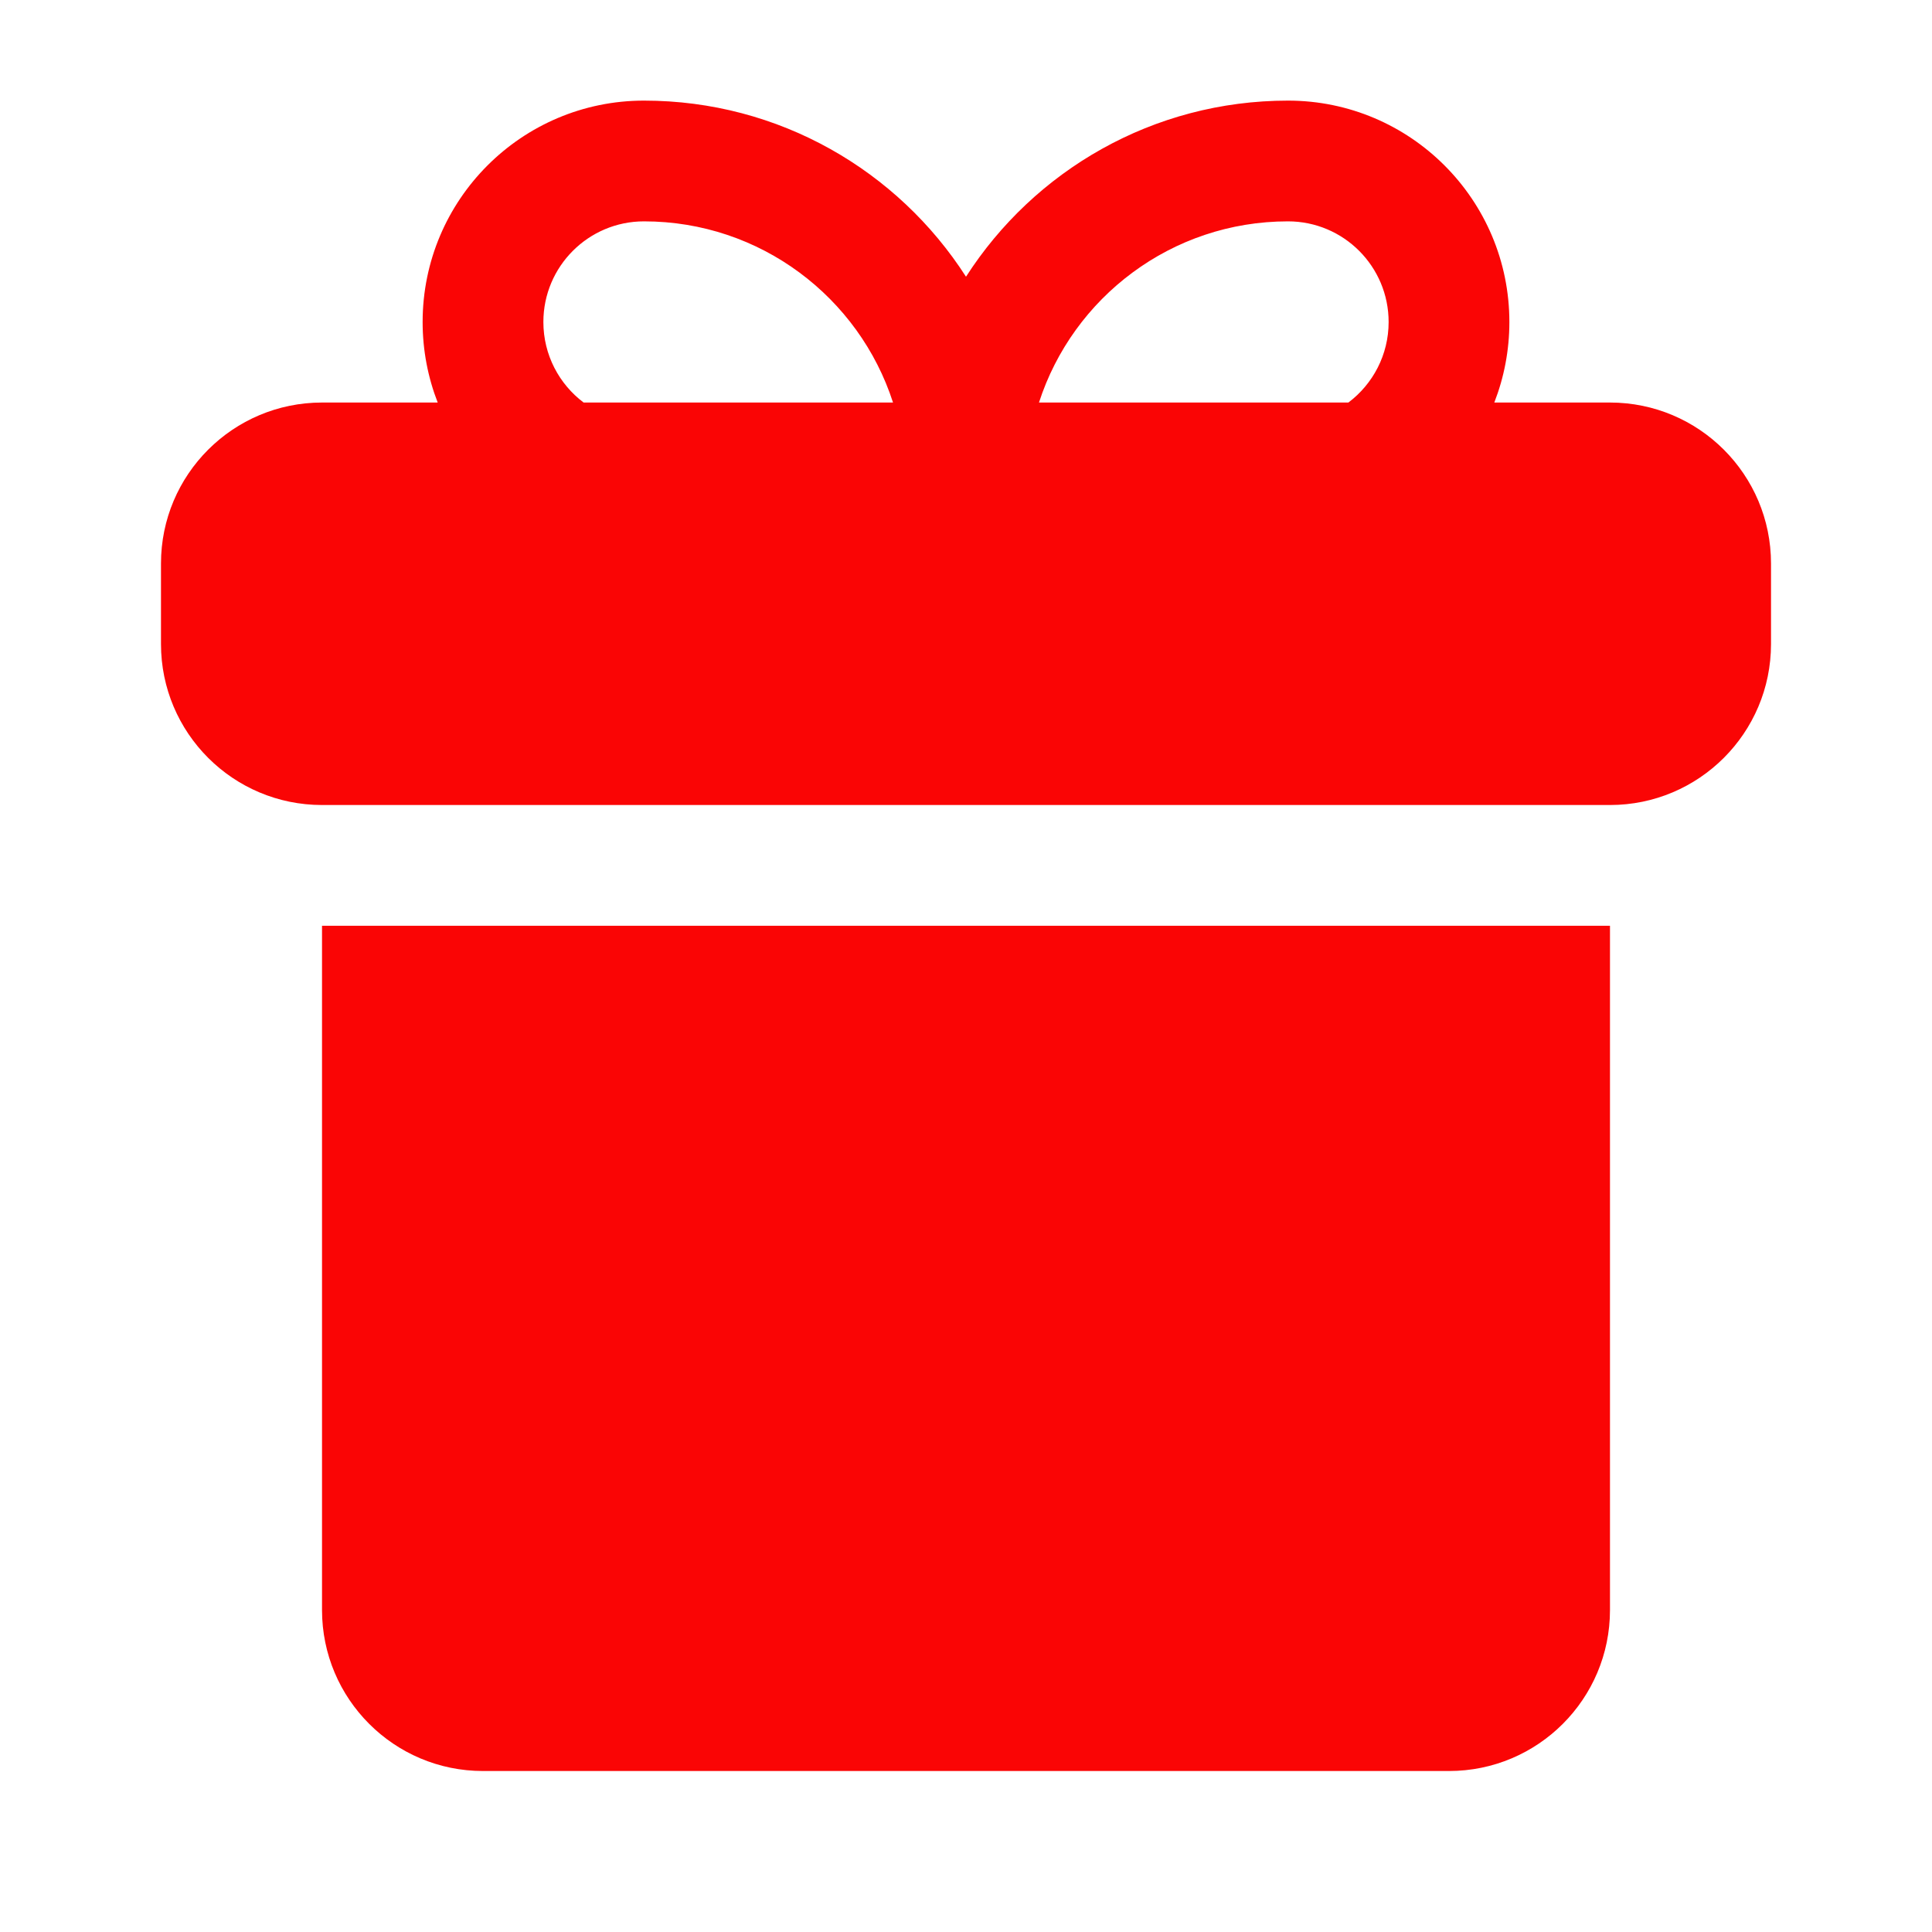 <svg xmlns="http://www.w3.org/2000/svg" fill="none" viewBox="0 0 40 40" height="40" width="40">
<path fill="#FA0505" d="M30.938 8.334H33.333C35.174 8.334 36.667 9.826 36.667 11.667V13.334C36.667 15.174 35.174 16.667 33.333 16.667H6.667C4.826 16.667 3.333 15.174 3.333 13.334V11.667C3.333 9.826 4.826 8.334 6.667 8.334H9.062C8.861 7.817 8.75 7.255 8.75 6.667C8.75 4.136 10.802 2.083 13.333 2.083C16.133 2.083 18.592 3.536 20 5.729C21.408 3.536 23.868 2.083 26.667 2.083C29.198 2.083 31.25 4.136 31.25 6.667C31.25 7.255 31.139 7.817 30.938 8.334ZM12.083 8.334H18.489C17.786 6.157 15.743 4.583 13.333 4.583C12.183 4.583 11.25 5.516 11.25 6.667C11.25 7.348 11.577 7.953 12.083 8.334ZM27.917 8.334C28.423 7.953 28.75 7.348 28.75 6.667C28.75 5.516 27.817 4.583 26.667 4.583C24.257 4.583 22.214 6.157 21.511 8.334H27.917ZM33.333 19.167H6.667V33.334C6.667 35.174 8.159 36.667 10 36.667H30C31.841 36.667 33.333 35.174 33.333 33.334V19.167Z" clip-rule="evenodd" fill-rule="evenodd"></path>
</svg>

